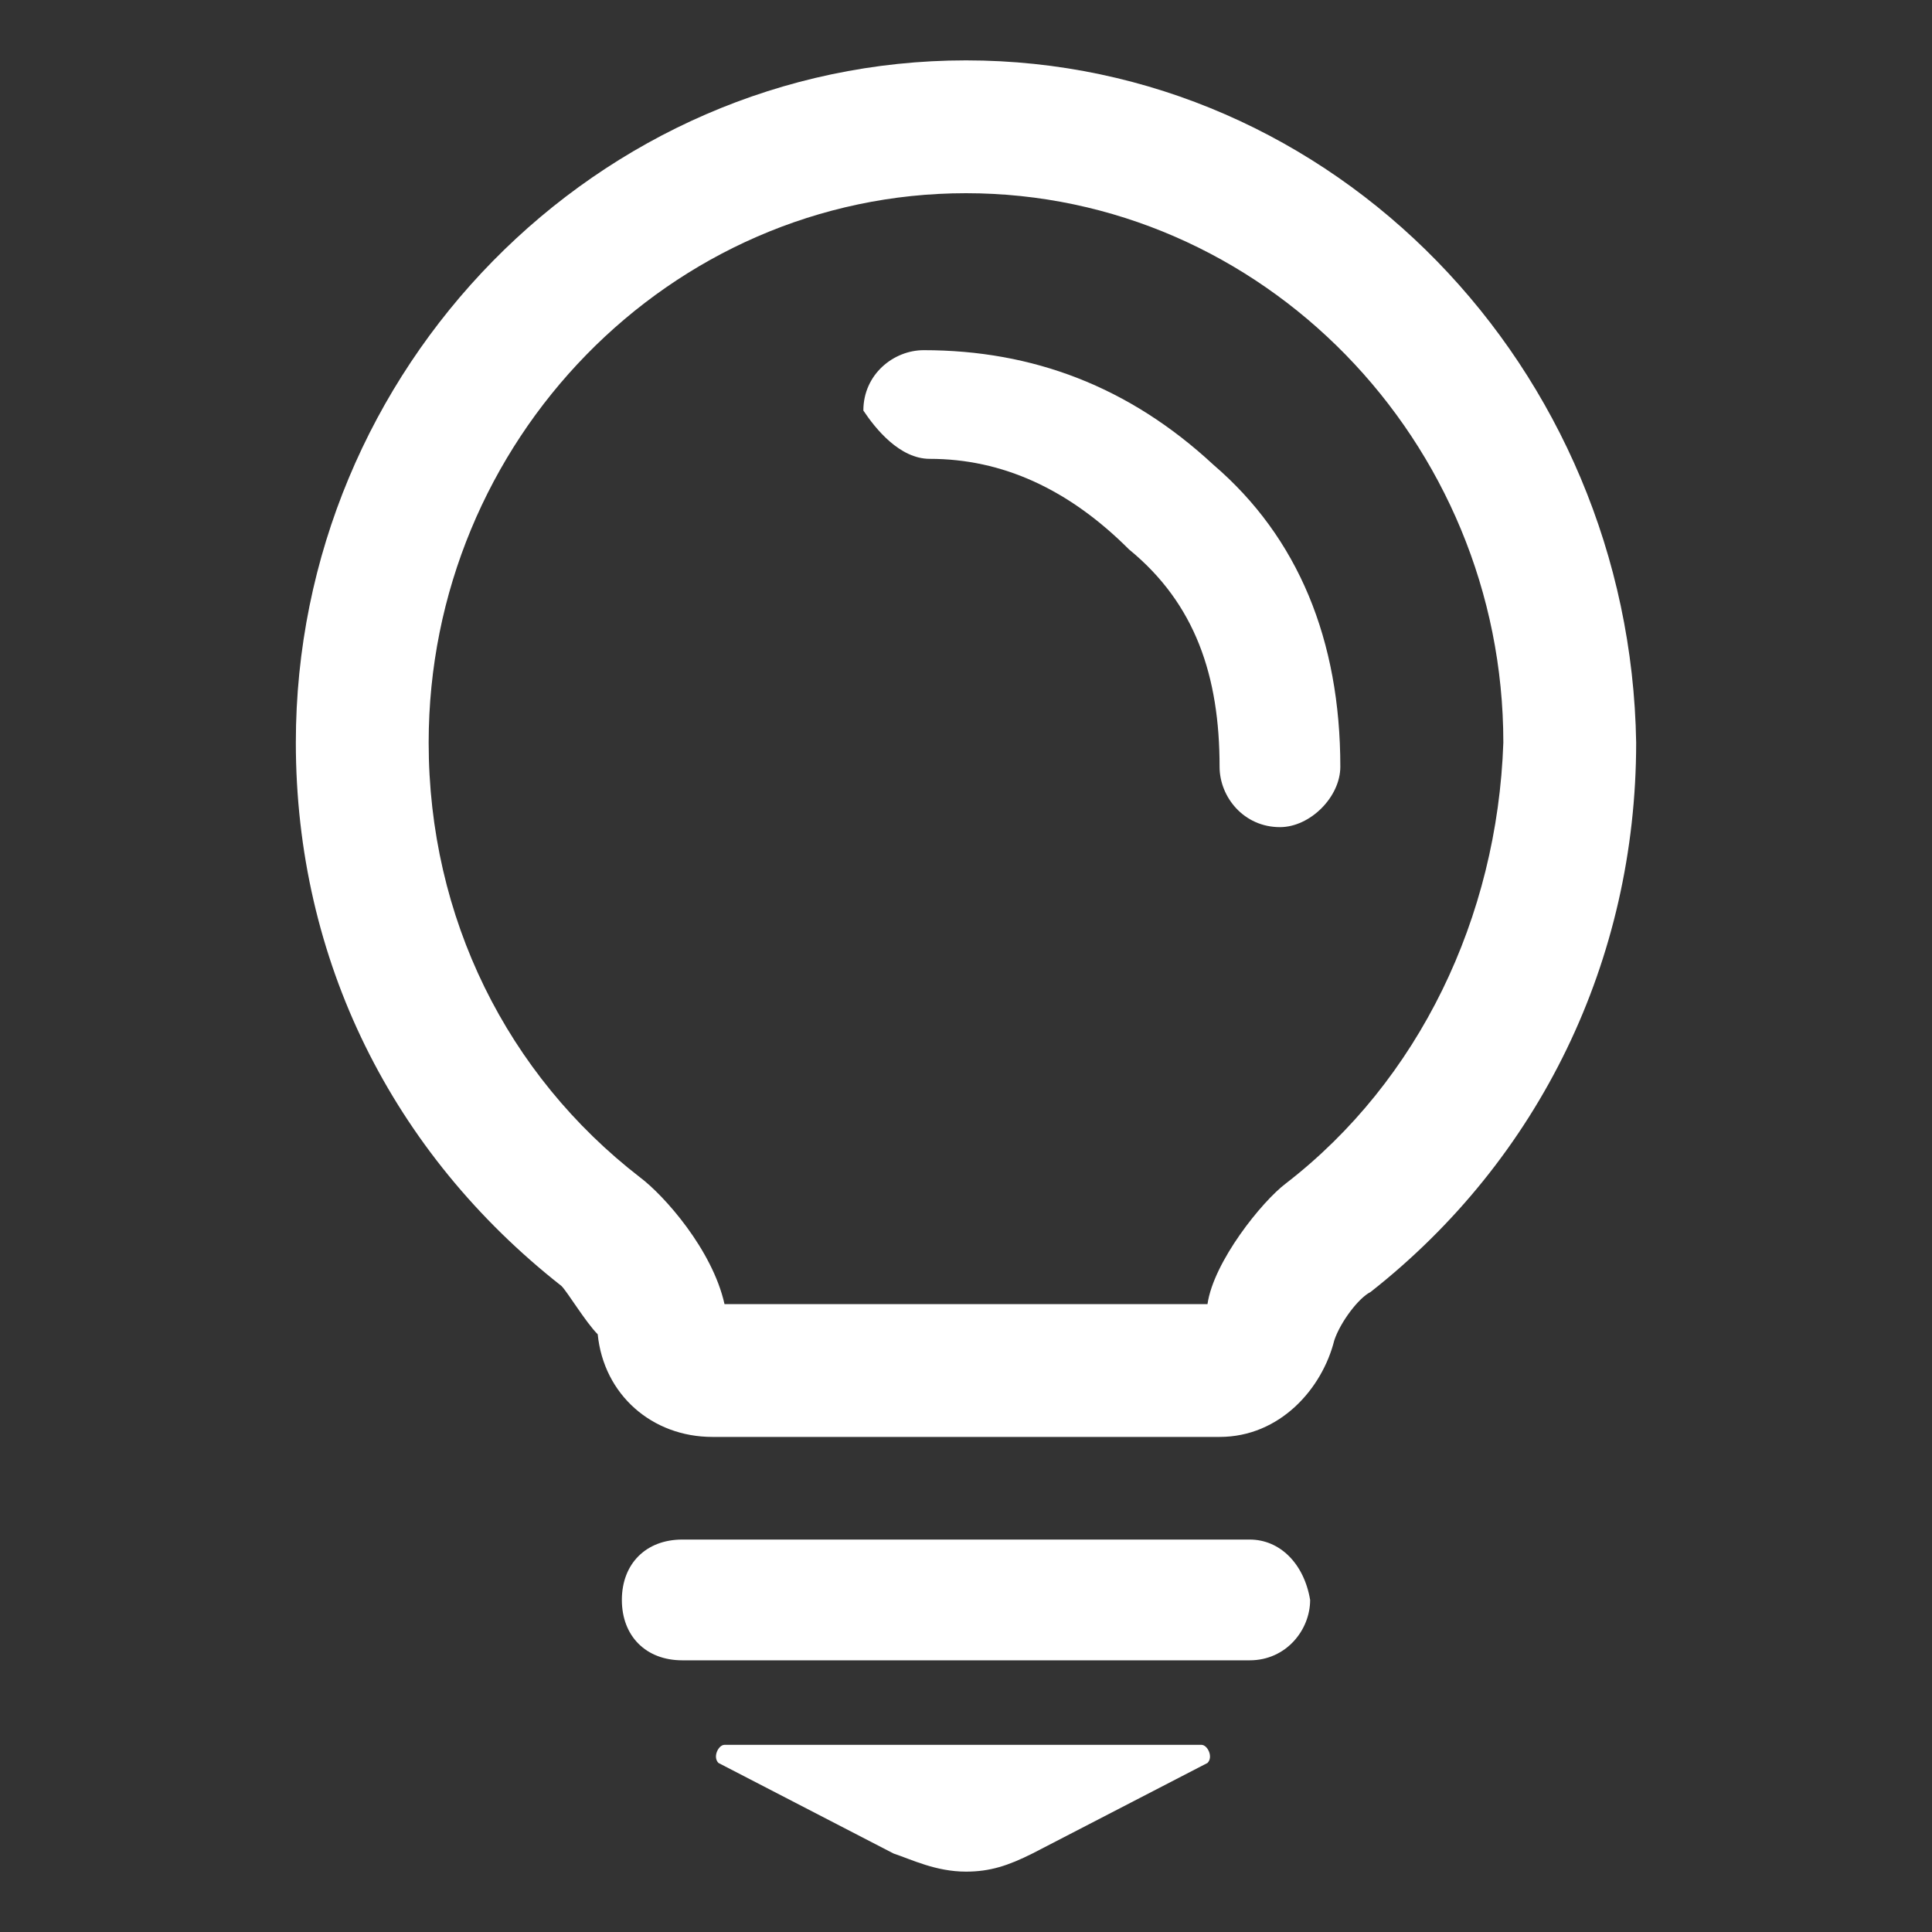 <?xml version="1.0" encoding="utf-8"?>
<!-- Generator: Adobe Illustrator 25.3.1, SVG Export Plug-In . SVG Version: 6.00 Build 0)  -->
<svg version="1.1" id="图层_1" xmlns="http://www.w3.org/2000/svg" xmlns:xlink="http://www.w3.org/1999/xlink" x="0px" y="0px"
	 viewBox="0 0 32 32" style="enable-background:new 0 0 32 32;" xml:space="preserve">
<rect x="0" y="0" width="32" height="32" fill="#333333" stroke="none"/>
<style type="text/css">
	.st0{fill:#FFFFFF;}
</style>
<path class="st0" d="M15.4,7.6c1.2,0,2.3,0.5,3.3,1.5c1.1,0.9,1.5,2.1,1.5,3.6c0,0.5,0.4,1,1,1c0.5,0,1-0.5,1-1c0-2.1-0.7-3.8-2.1-5
	c-1.4-1.3-3-1.9-4.8-1.9c-0.5,0-1,0.4-1,1C14.5,7.1,14.9,7.6,15.4,7.6z"/>
<path class="st0" d="M21.3,19.6c-0.4,0.3-1.2,1.3-1.3,2H12c-0.2-0.9-1-1.8-1.4-2.1c-2.2-1.7-3.5-4.3-3.5-7.2c0-5,4-9.1,8.9-9.1
	s8.9,4.1,8.9,9.1C24.8,15.2,23.5,17.9,21.3,19.6z M16,1C9.9,1,4.9,6.1,4.9,12.3c0,3.6,1.6,6.8,4.4,9c0.1,0.1,0.4,0.6,0.6,0.8
	c0.1,1,0.9,1.7,1.9,1.7h8.4c1,0,1.7-0.8,1.9-1.6c0.1-0.3,0.4-0.7,0.6-0.8c2.8-2.2,4.4-5.5,4.4-9.1C27,6.1,22.1,1,16,1z M19.9,28.9
	H12c-0.1,0-0.2,0.2-0.1,0.3l2.9,1.5c0.3,0.1,0.7,0.3,1.2,0.3c0.4,0,0.7-0.1,1.1-0.3l2.9-1.5C20.1,29.1,20,28.9,19.9,28.9z
	 M20.7,25.5h-9.4c-0.6,0-1,0.4-1,1s0.4,1,1,1h9.4c0.6,0,1-0.5,1-1C21.6,25.9,21.2,25.5,20.7,25.5z"/>
</svg>

